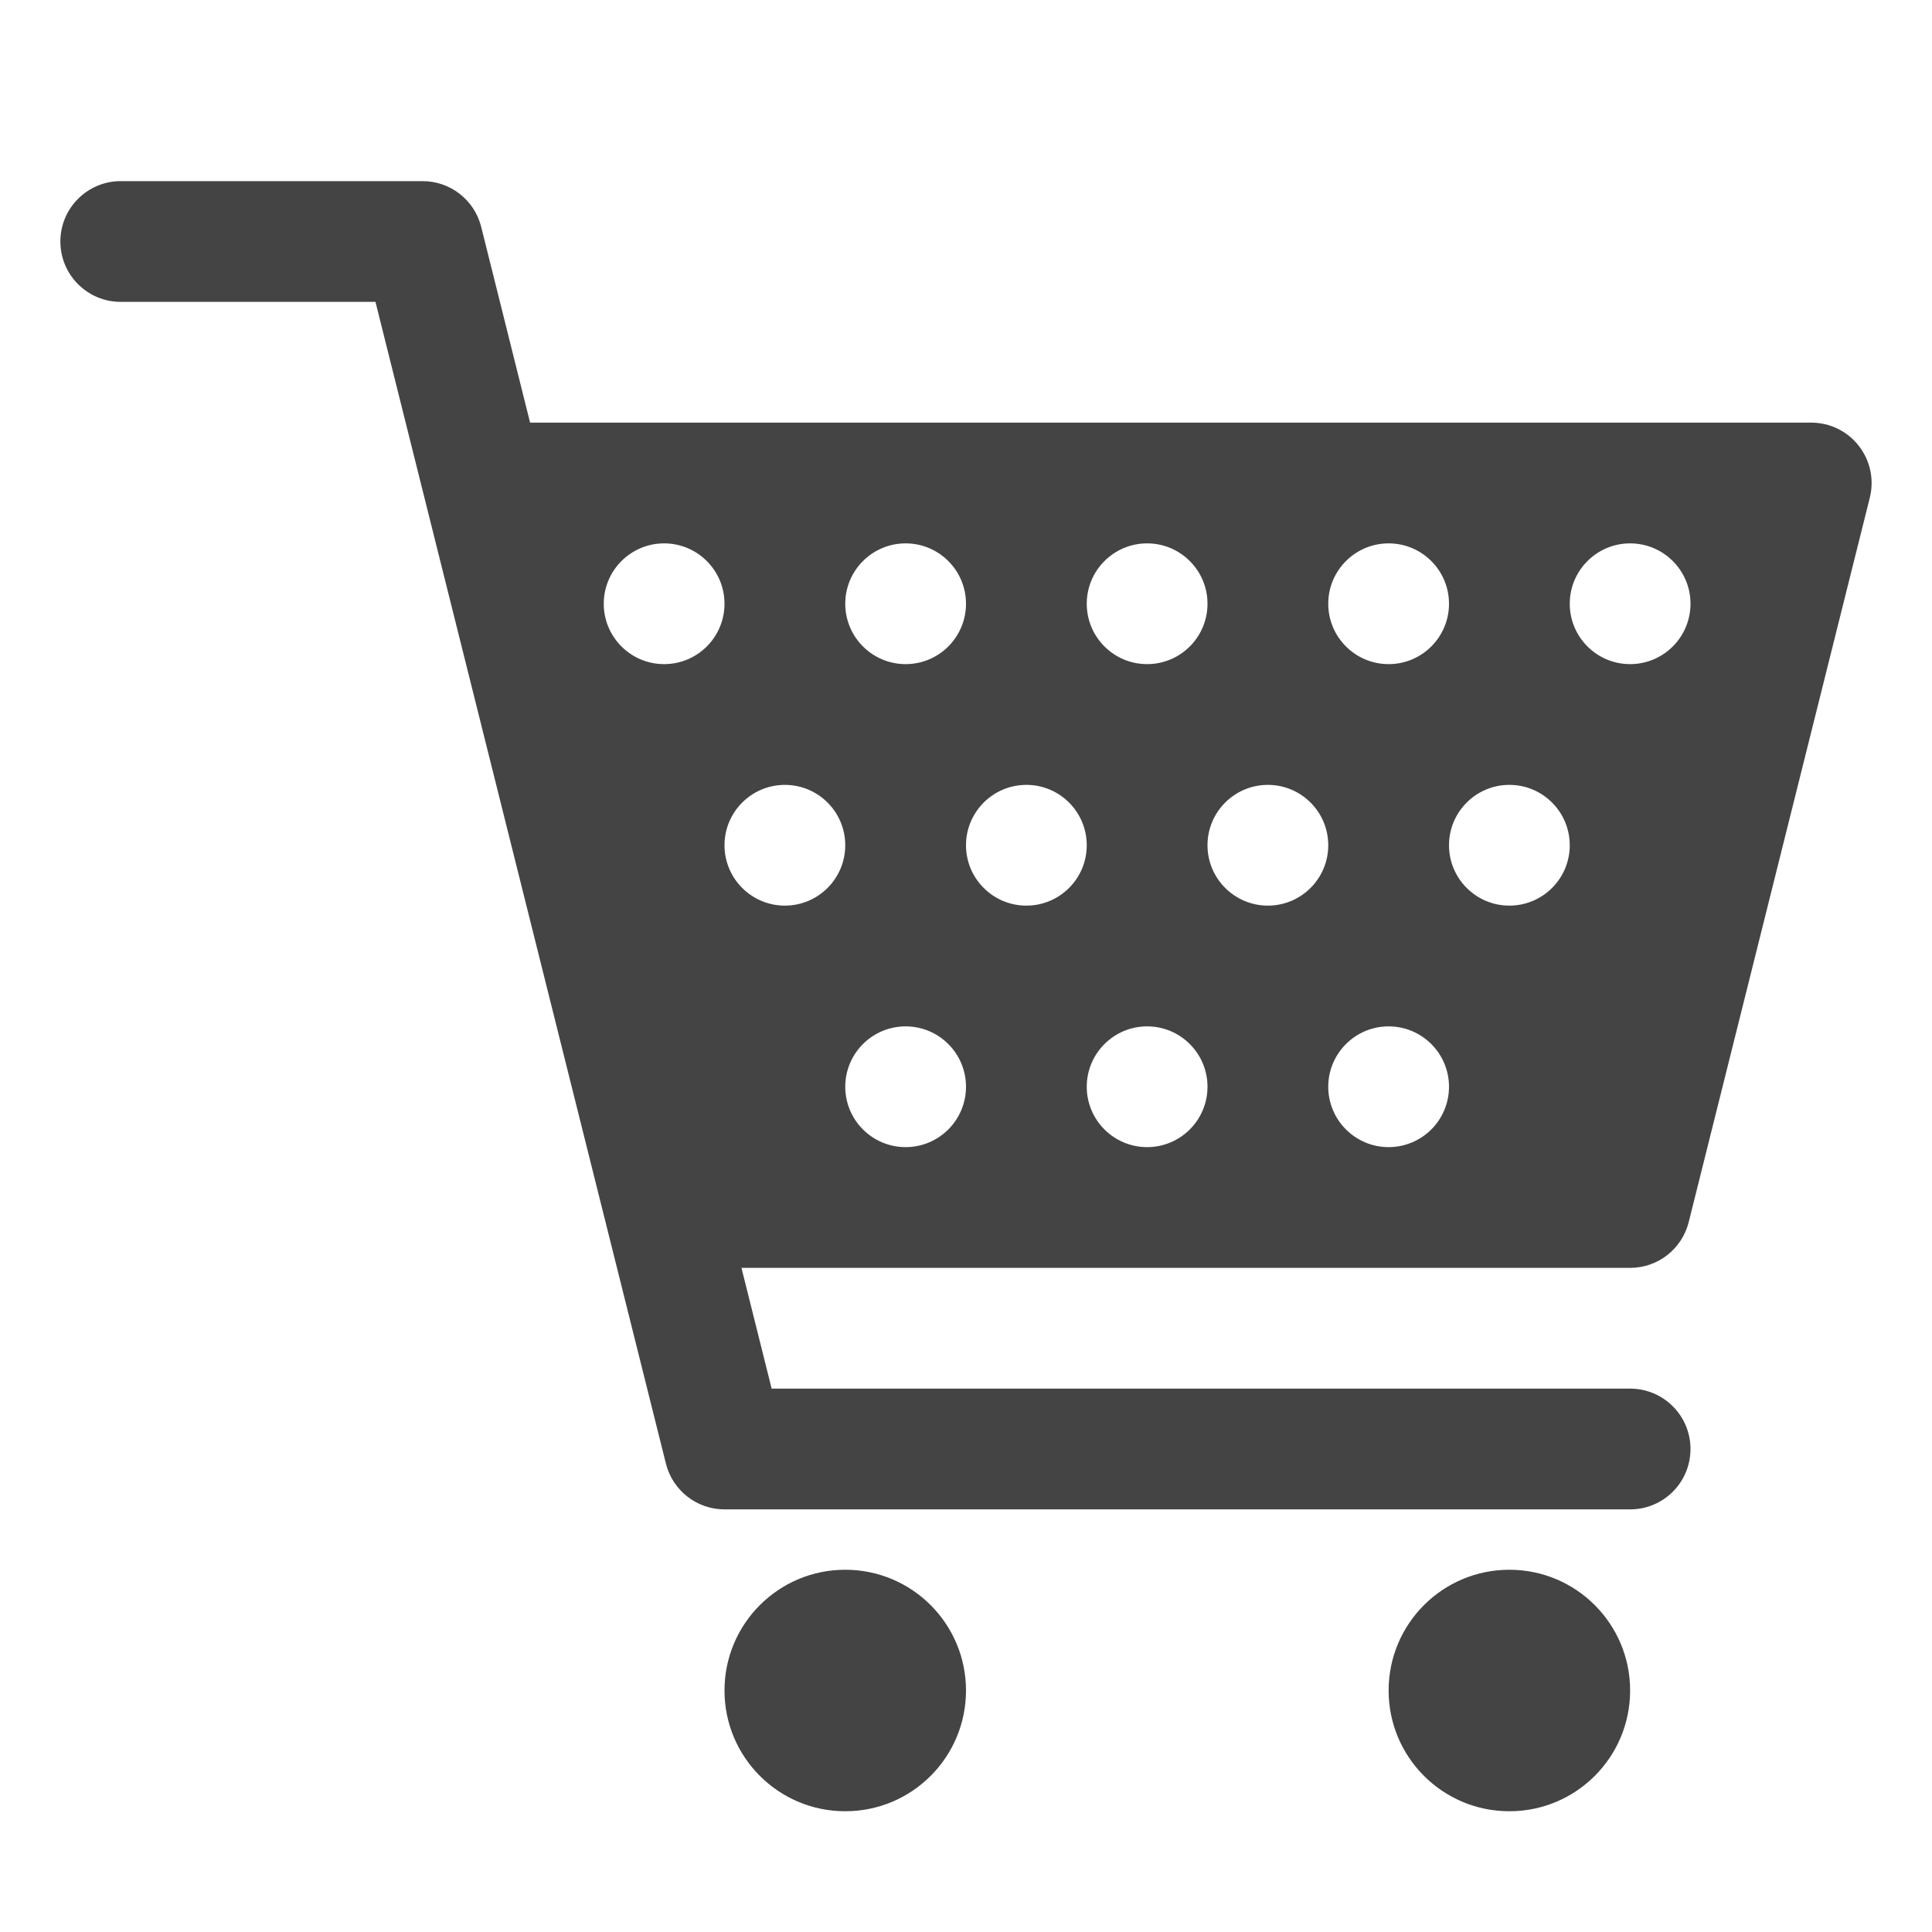 <svg version="1.1" id="Uploaded to svgrepo.com" xmlns="http://www.w3.org/2000/svg" xmlns:xlink="http://www.w3.org/1999/xlink" x="0px" y="0px"
	 width="32px" height="32px" viewBox="0 0 32 32" style="enable-background:new 0 0 32 32;" xml:space="preserve">
<path  style="fill: #444444;" d="M16,28c0,1.105-0.895,2-2,2s-2-0.895-2-2c0-1.105,0.895-2,2-2S16,26.895,16,28z M25,26
	c-1.105,0-2,0.895-2,2c0,1.105,0.895,2,2,2s2-0.895,2-2C27,26.895,26.105,26,25,26z M27,21H12.281l0.5,2H27c0.553,0,1,0.448,1,1
	s-0.447,1-1,1H12c-0.459,0-0.858-0.312-0.97-0.757L6.219,5H2C1.447,5,1,4.552,1,4s0.447-1,1-1h5c0.459,0,0.858,0.312,0.97,0.757
	L8.78,7h0.001H30c0.308,0,0.599,0.142,0.788,0.385s0.257,0.559,0.182,0.858l-3,12C27.858,20.688,27.459,21,27,21z M22,10
	c0,0.552,0.448,1,1,1s1-0.448,1-1c0-0.552-0.448-1-1-1S22,9.448,22,10z M18,10c0,0.552,0.448,1,1,1s1-0.448,1-1c0-0.552-0.448-1-1-1
	S18,9.448,18,10z M14,10c0,0.552,0.448,1,1,1s1-0.448,1-1c0-0.552-0.448-1-1-1S14,9.448,14,10z M12,10c0-0.552-0.448-1-1-1
	s-1,0.448-1,1c0,0.552,0.448,1,1,1S12,10.552,12,10z M14,14c0-0.552-0.448-1-1-1s-1,0.448-1,1c0,0.552,0.448,1,1,1S14,14.552,14,14z
	 M16,18c0-0.552-0.448-1-1-1s-1,0.448-1,1c0,0.552,0.448,1,1,1S16,18.552,16,18z M18,14c0-0.552-0.448-1-1-1s-1,0.448-1,1
	c0,0.552,0.448,1,1,1S18,14.552,18,14z M20,18c0-0.552-0.448-1-1-1s-1,0.448-1,1c0,0.552,0.448,1,1,1S20,18.552,20,18z M22,14
	c0-0.552-0.448-1-1-1s-1,0.448-1,1c0,0.552,0.448,1,1,1S22,14.552,22,14z M24,18c0-0.552-0.448-1-1-1s-1,0.448-1,1
	c0,0.552,0.448,1,1,1S24,18.552,24,18z M26,14c0-0.552-0.448-1-1-1s-1,0.448-1,1c0,0.552,0.448,1,1,1S26,14.552,26,14z M27,11
	c0.552,0,1-0.448,1-1c0-0.552-0.448-1-1-1s-1,0.448-1,1C26,10.552,26.448,11,27,11z"/>
</svg>